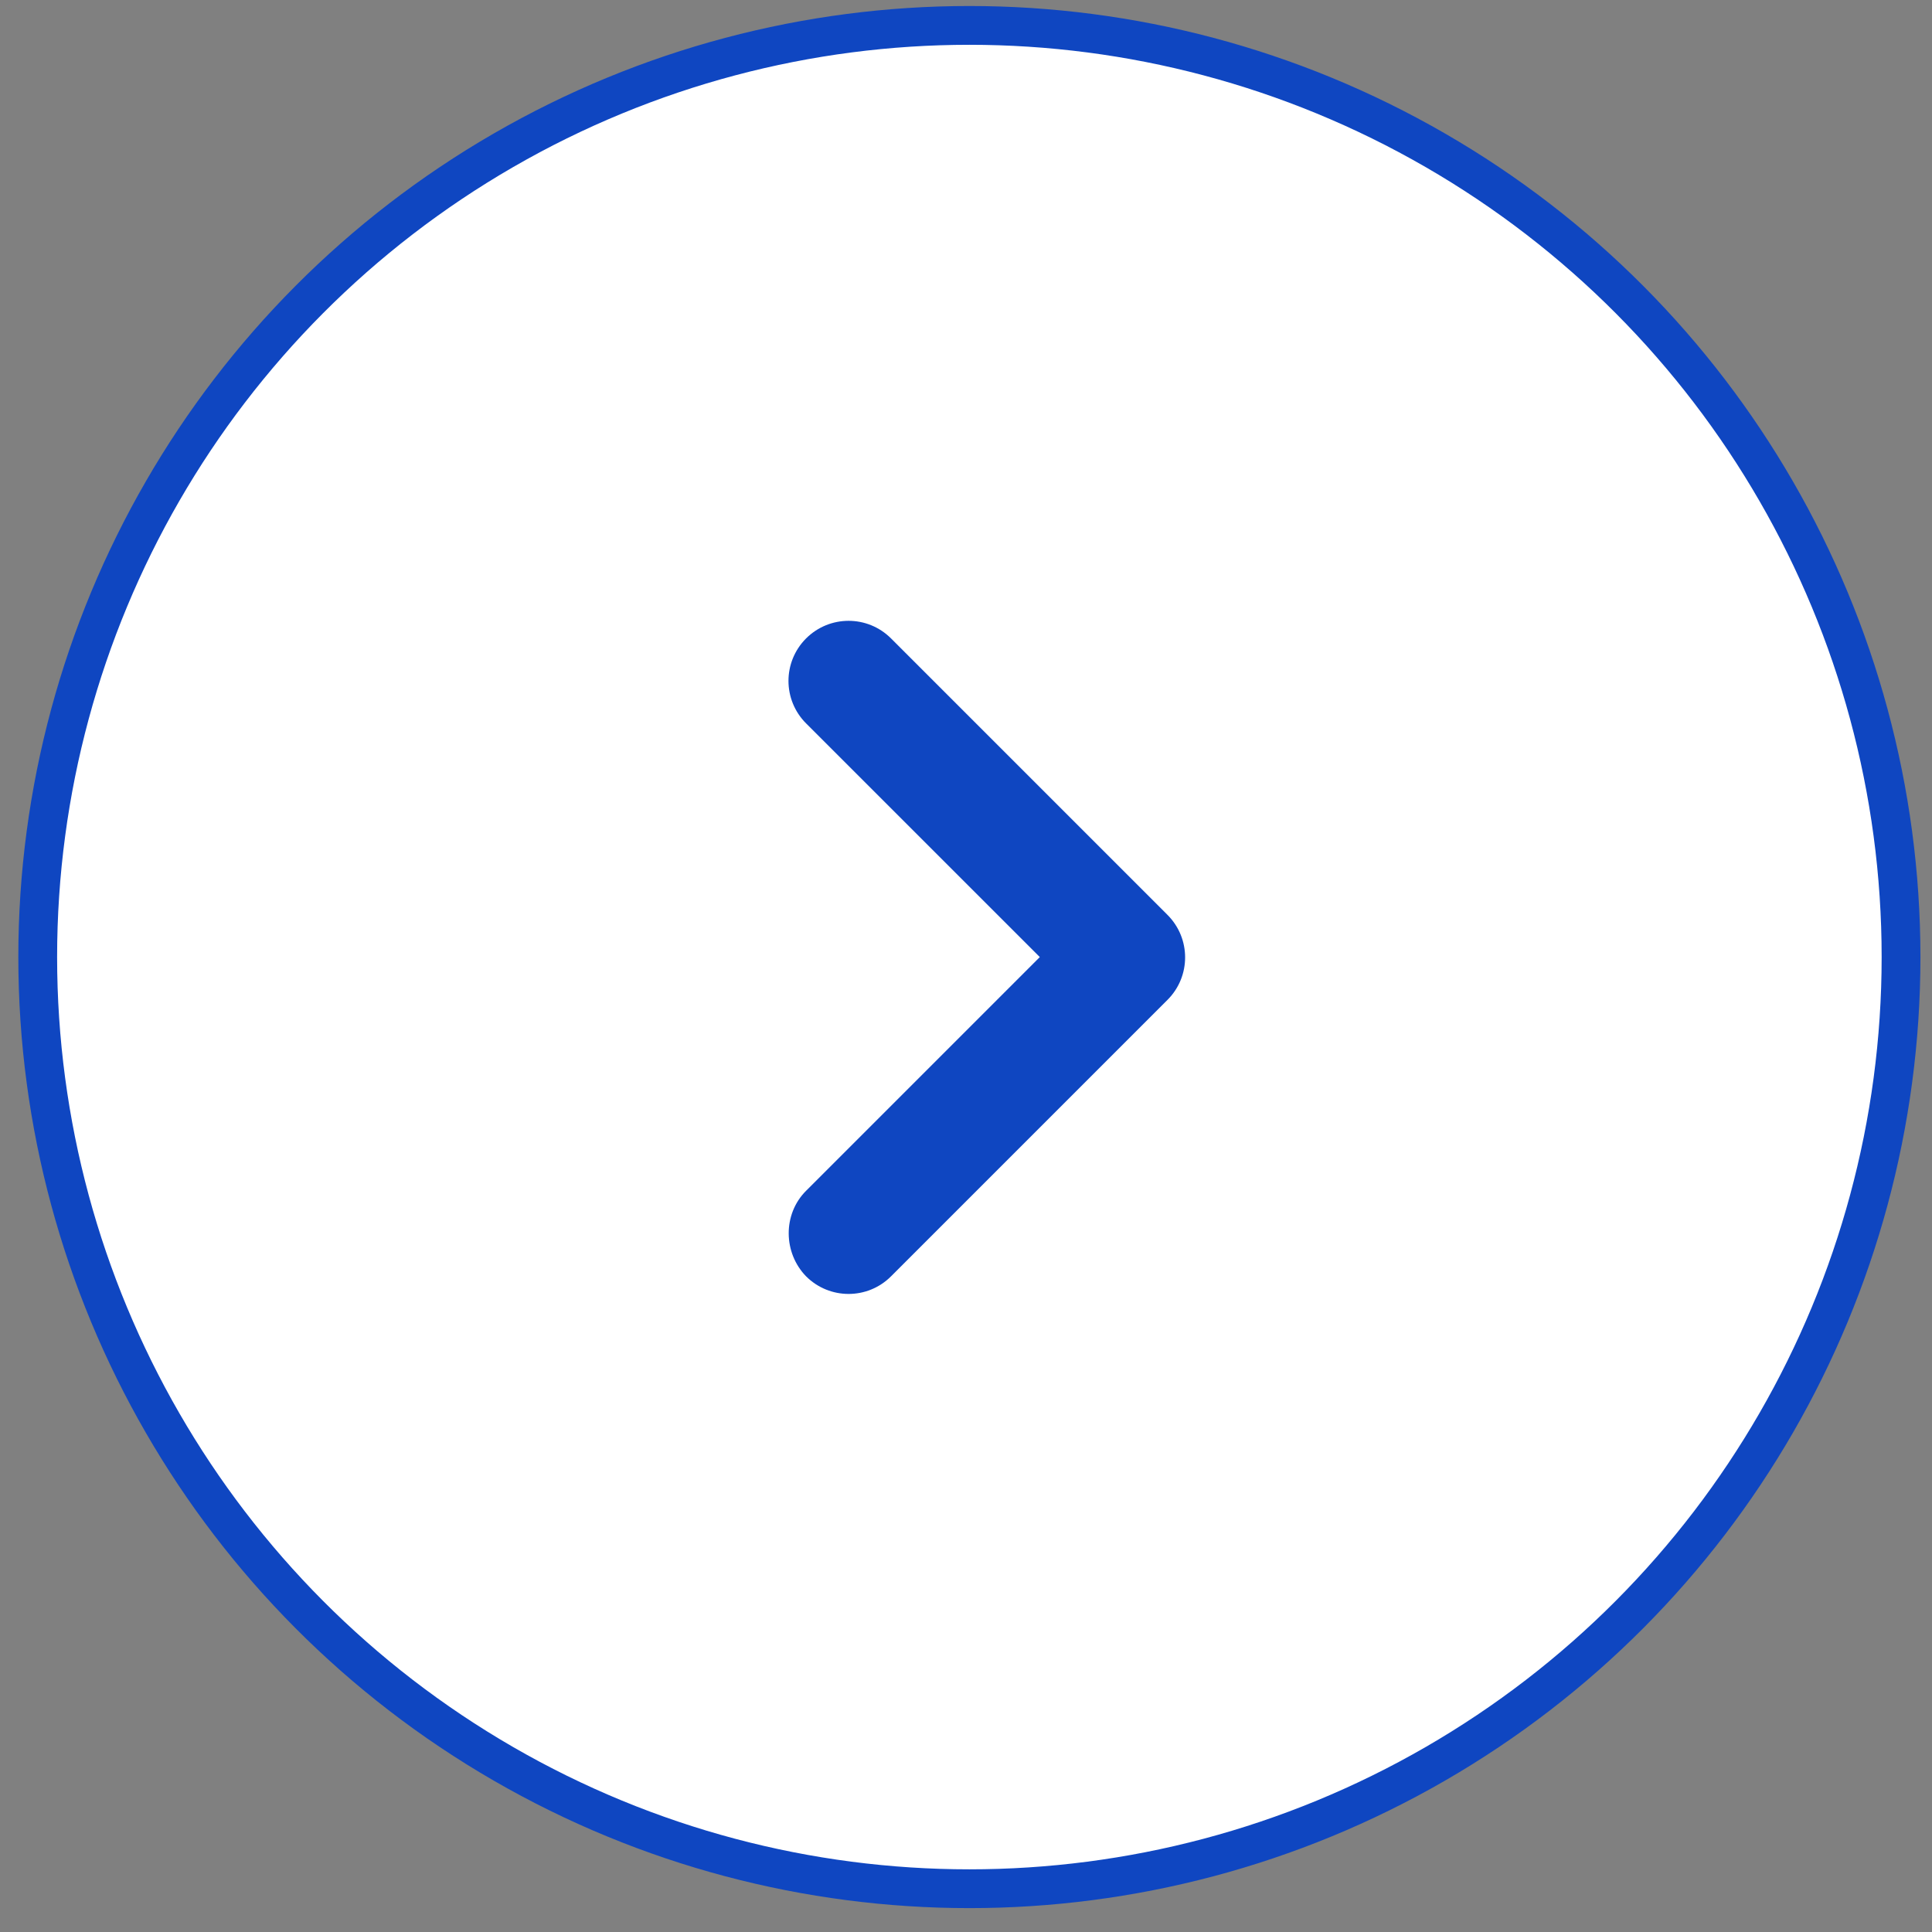<svg width="40" height="40" viewBox="0 0 40 40" fill="none" xmlns="http://www.w3.org/2000/svg">
<rect x="0" y="0" width="40" height="40" fill="#808080" stroke="none"/>
<circle cx="20.07" cy="19.815" r="19.289" fill="white" stroke="#0F46C1" stroke-width="0.803"/>
<path d="M16.689 24.654L21.528 19.815L16.689 14.977C16.203 14.49 16.203 13.705 16.689 13.218C17.176 12.732 17.962 12.732 18.448 13.218L24.172 18.942C24.658 19.429 24.658 20.215 24.172 20.701L18.448 26.425C17.962 26.911 17.176 26.911 16.689 26.425C16.216 25.939 16.203 25.14 16.689 24.654Z" fill="#0F46C1"/>
</svg>
